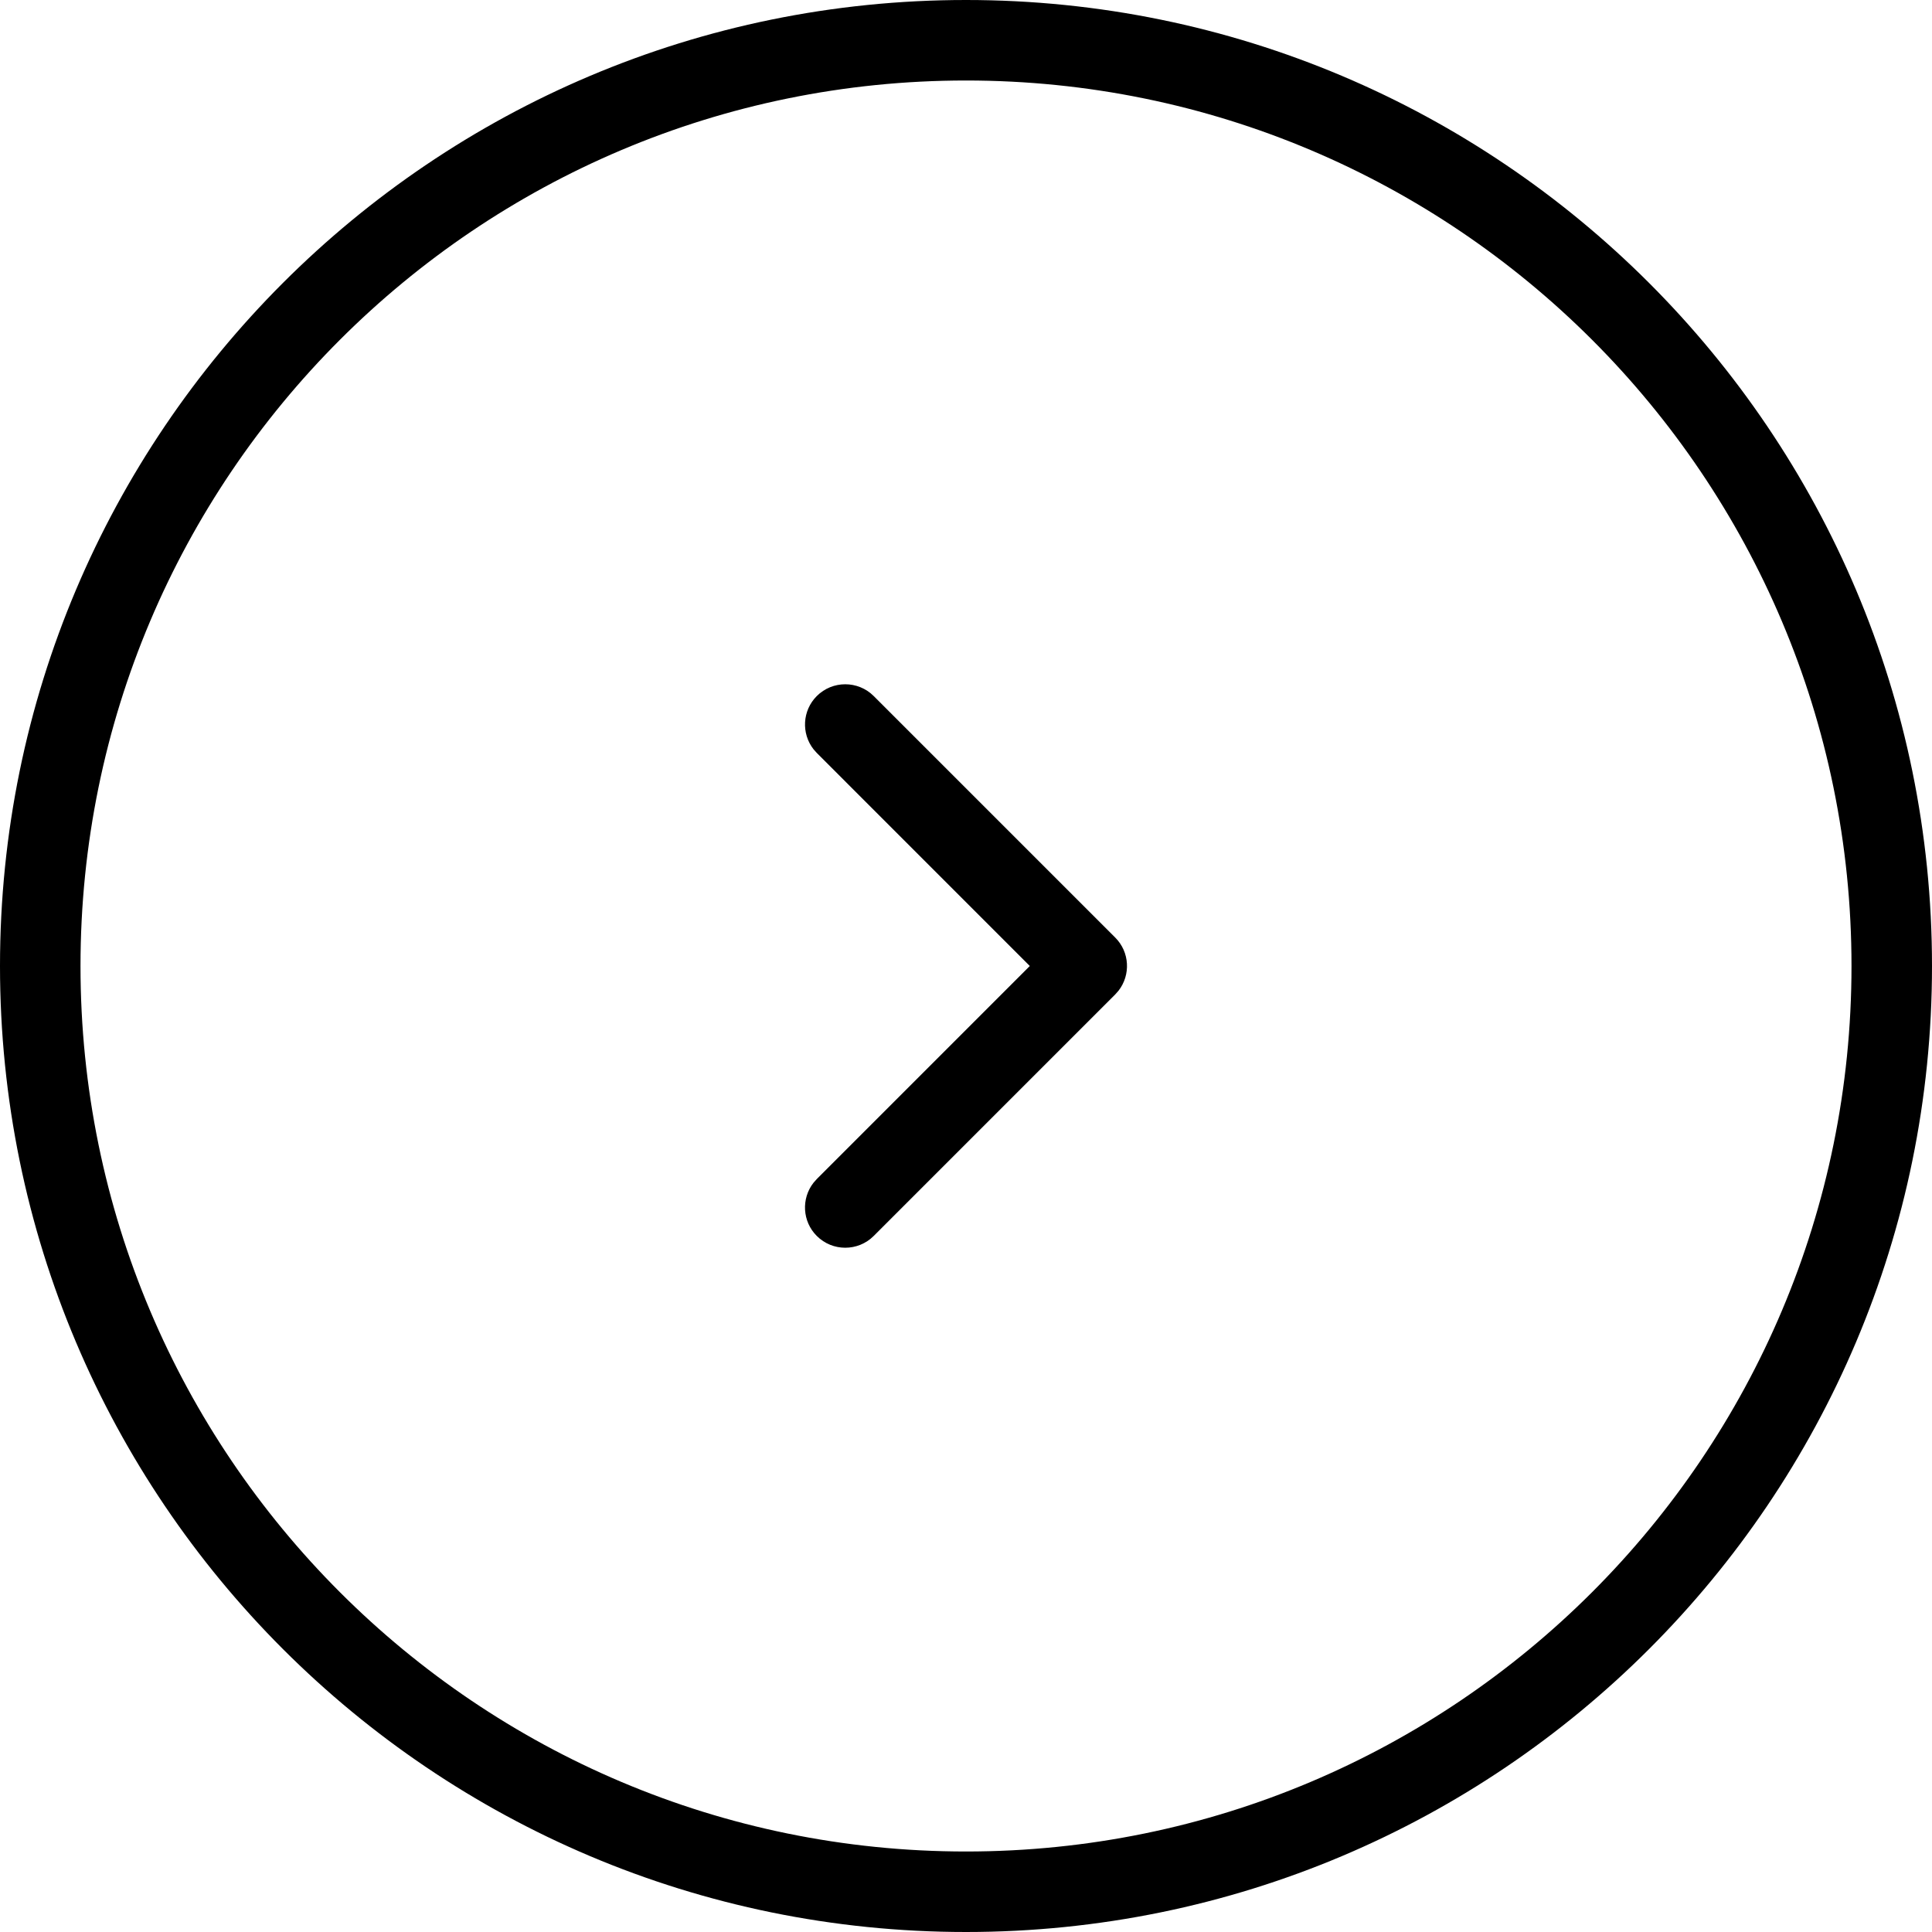 <svg xmlns="http://www.w3.org/2000/svg" width="48" height="48" viewBox="0 0 48 48" id="fas fa-angle-right">
    <g>
        <path d="M24 0c13.255 0 24 10.745 24 24S37.255 48 24 48 0 37.255 0 24 10.745 0 24 0zm0 2C11.85 2 2 11.85 2 24s9.85 22 22 22 22-9.85 22-22S36.15 2 24 2z"/>
        <path d="M20.293 17.293c-.36.36-.388.928-.083 1.32l.083.094L25.585 24l-5.292 5.293-.083.094c-.305.392-.278.96.083 1.32.39.39 1.024.39 1.414 0l6-6 .083-.094c.305-.392.278-.96-.083-1.32l-6-6c-.39-.39-1.024-.39-1.414 0z"/>
    </g>
</svg>

